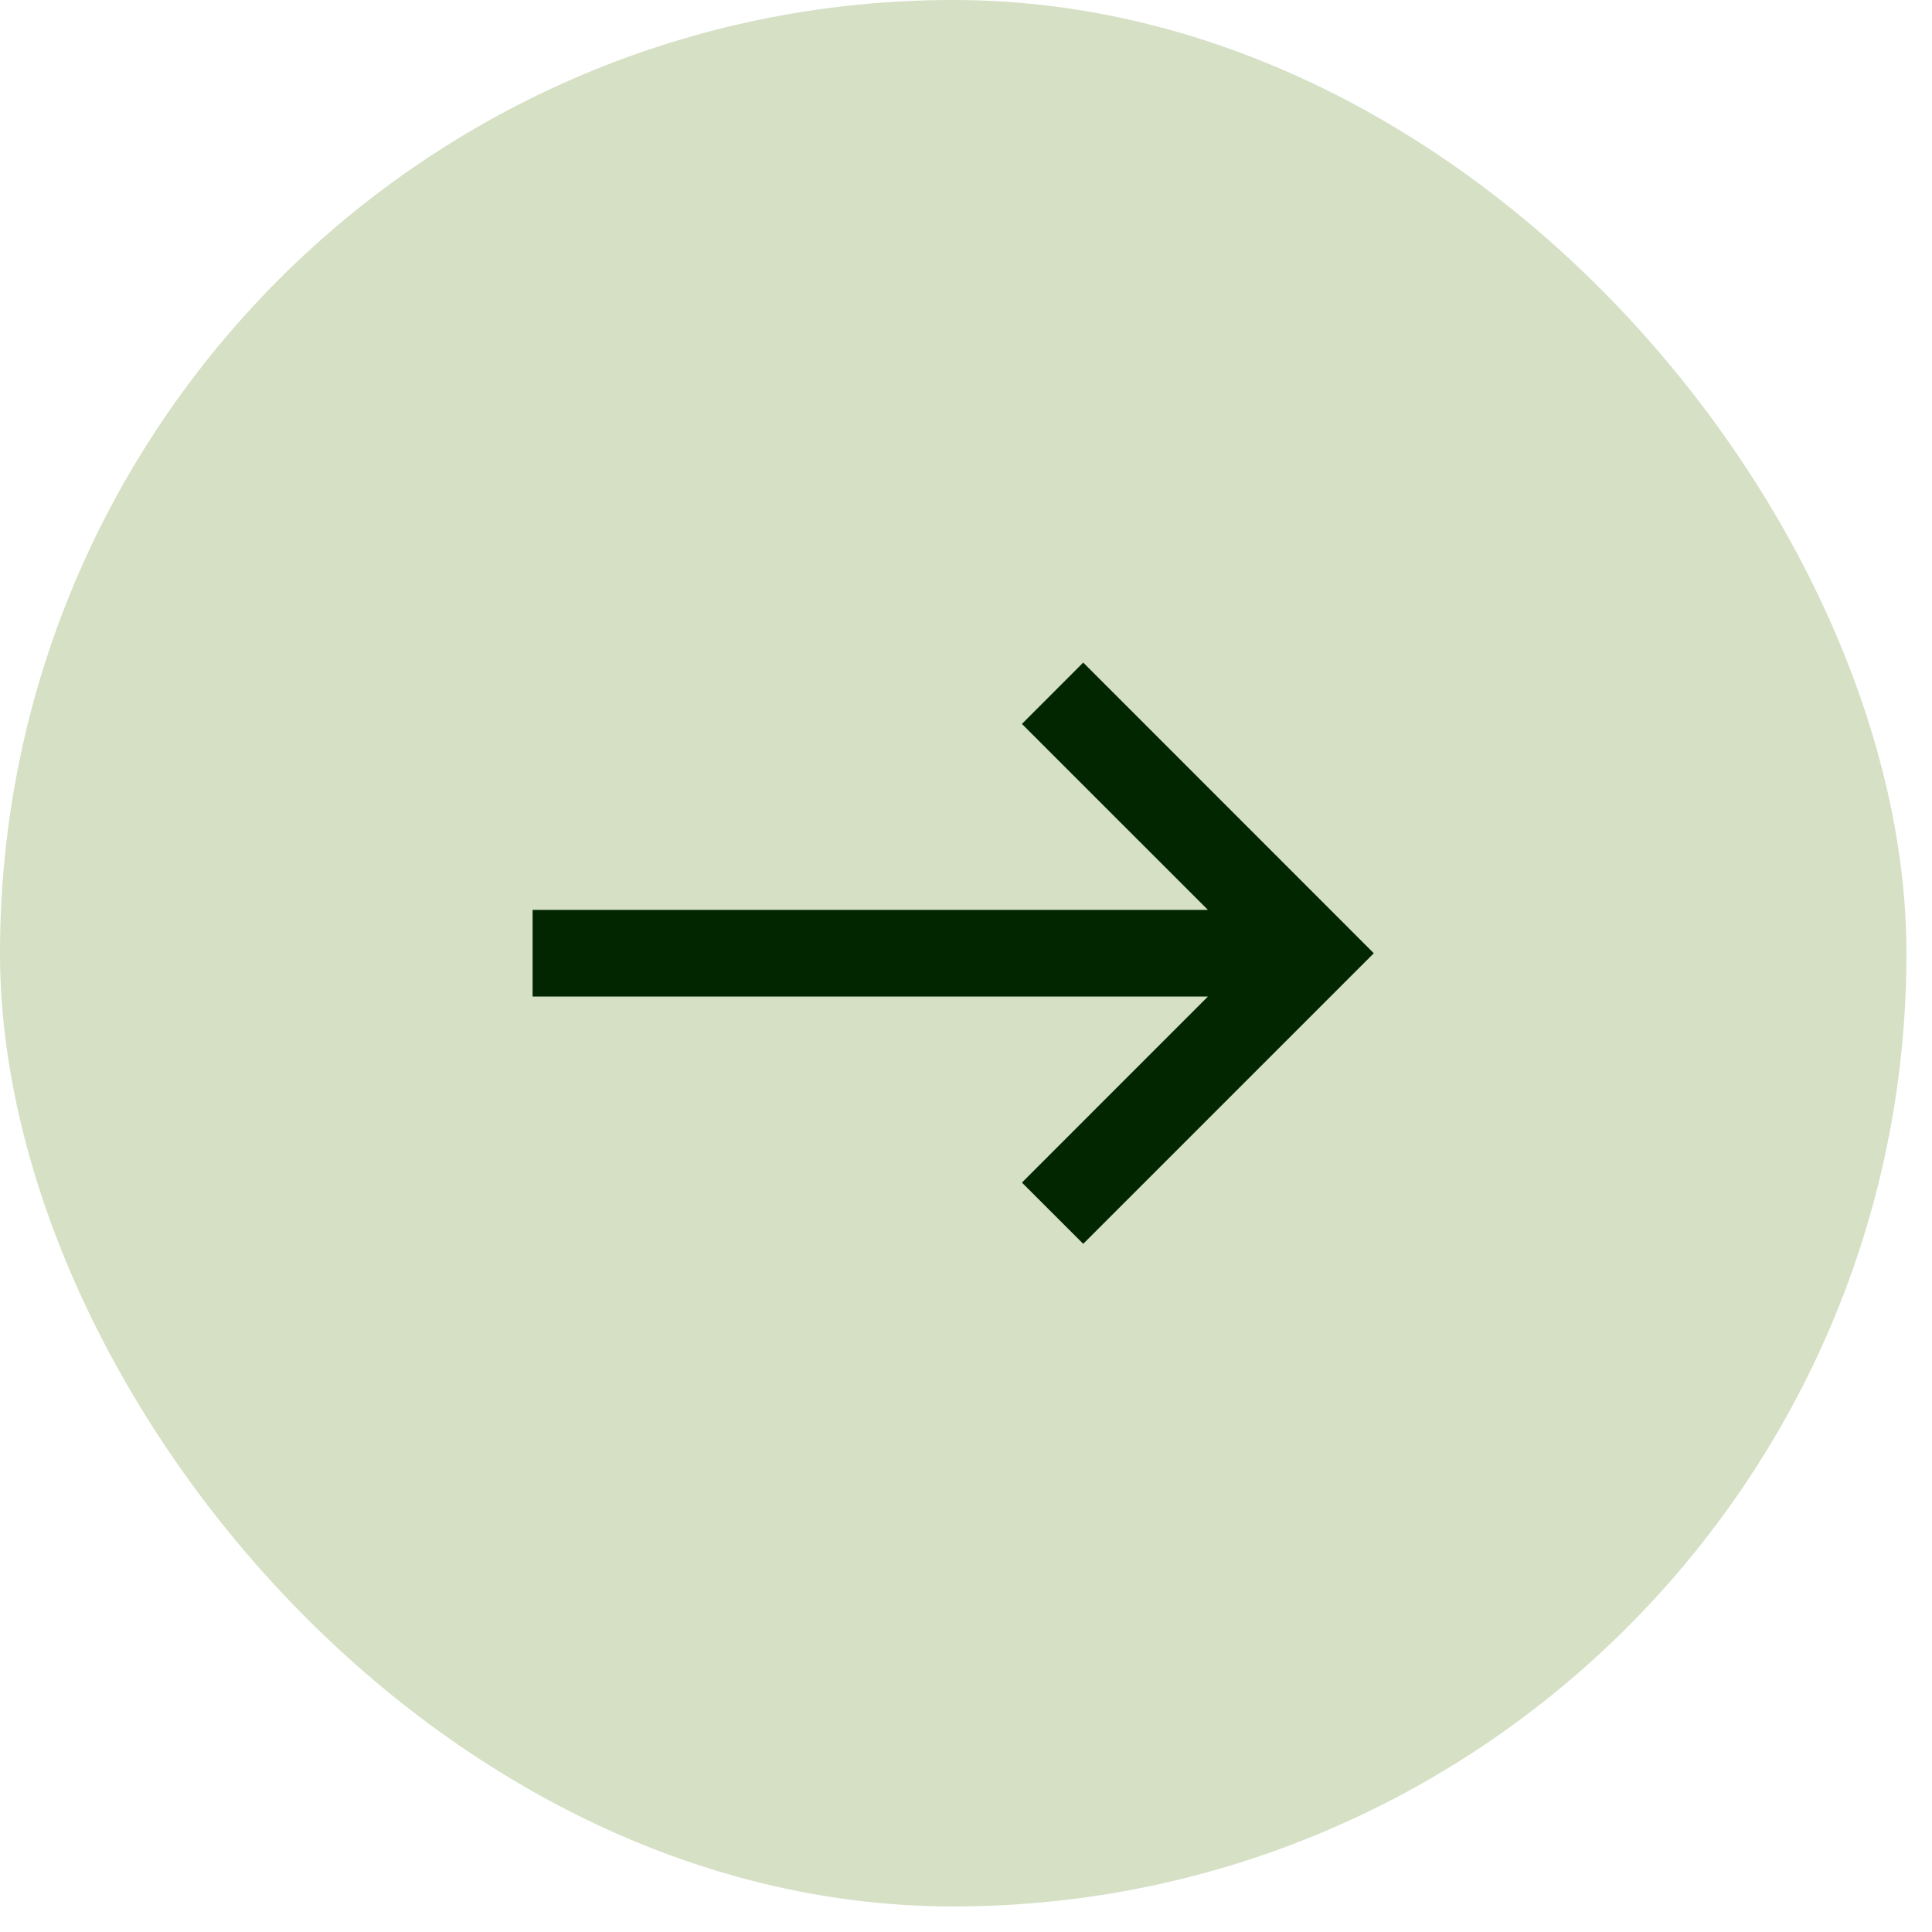 <?xml version="1.0" encoding="UTF-8"?> <svg xmlns="http://www.w3.org/2000/svg" width="40" height="40" viewBox="0 0 40 40" fill="none"><rect width="39.471" height="39.471" rx="19.735" fill="#477500" fill-opacity="0.23"></rect><path d="M28.443 19.736L22.427 25.752L21.158 24.484L25.009 20.632H11.027V18.838H25.009L21.158 14.988L22.427 13.718L28.443 19.736Z" fill="#012600"></path></svg> 